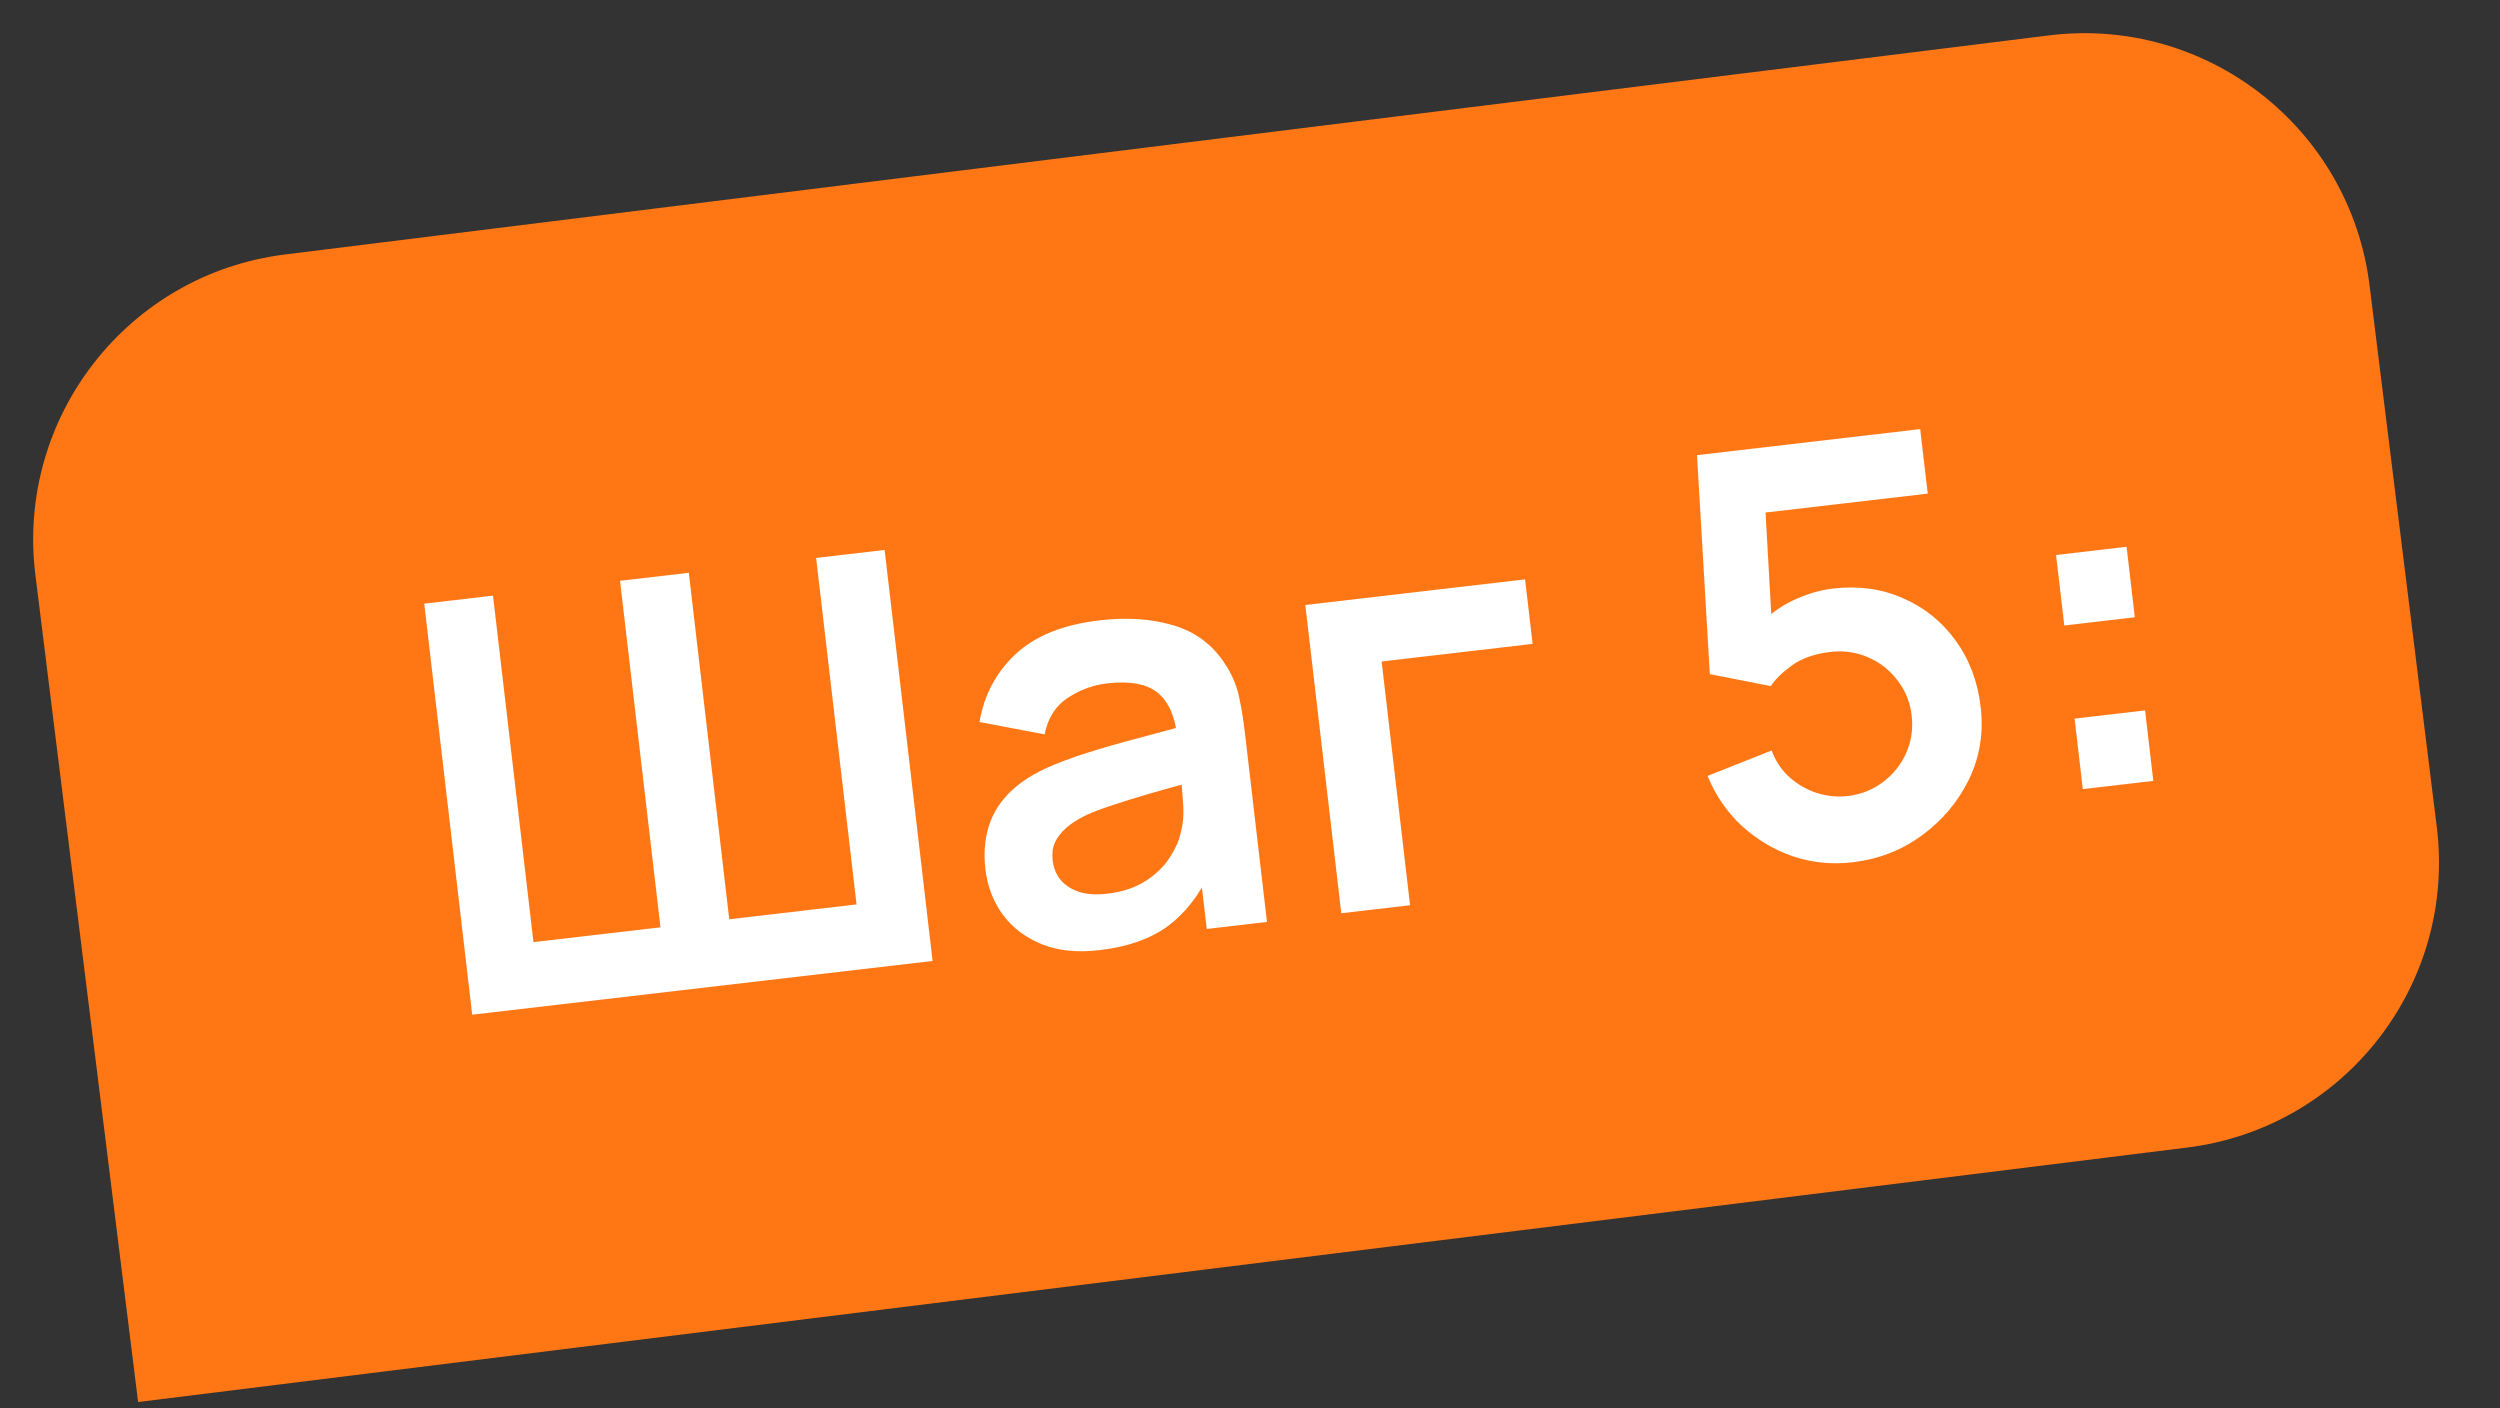 <?xml version="1.0" encoding="UTF-8"?> <svg xmlns="http://www.w3.org/2000/svg" width="87" height="49" viewBox="0 0 87 49" fill="none"><rect x="0" y="0" width="87" height="49" fill="#333333" stroke="none"/><path d="M82.459 9.924C81.778 4.443 76.784 0.552 71.303 1.232L9.924 8.855C4.443 9.535 0.552 14.53 1.232 20.011L4.806 48.79L76.109 39.935C81.59 39.255 85.481 34.26 84.8 28.779L82.459 9.924Z" fill="#FF7715"></path><path d="M16.433 35.311L14.764 21.008L17.157 20.728L18.564 32.786L22.985 32.271L21.577 20.212L23.971 19.933L25.378 31.991L29.808 31.474L28.401 19.416L30.785 19.138L32.454 33.441L16.433 35.311ZM38.265 33.065C37.49 33.155 36.818 33.086 36.248 32.857C35.676 32.622 35.223 32.276 34.888 31.818C34.559 31.36 34.361 30.836 34.292 30.247C34.232 29.73 34.264 29.256 34.388 28.826C34.511 28.389 34.734 28 35.057 27.66C35.379 27.314 35.814 27.012 36.361 26.753C36.775 26.564 37.264 26.379 37.827 26.2C38.396 26.019 39.013 25.843 39.678 25.671C40.348 25.492 41.048 25.303 41.776 25.104L40.979 25.691C40.899 24.948 40.67 24.421 40.291 24.11C39.912 23.798 39.322 23.689 38.521 23.783C38.038 23.839 37.584 24.006 37.16 24.284C36.736 24.561 36.467 24.986 36.352 25.556L34.087 25.126C34.246 24.188 34.664 23.401 35.342 22.764C36.026 22.127 37 21.735 38.265 21.588C39.218 21.476 40.074 21.534 40.832 21.761C41.597 21.987 42.196 22.434 42.63 23.102C42.866 23.457 43.027 23.831 43.113 24.223C43.199 24.61 43.268 25.034 43.322 25.498L44.091 32.083L41.995 32.328L41.724 30.003L42.115 30.34C41.722 31.172 41.223 31.807 40.616 32.247C40.016 32.679 39.232 32.952 38.265 33.065ZM38.52 31.102C39.062 31.039 39.515 30.889 39.877 30.652C40.238 30.415 40.515 30.145 40.708 29.84C40.907 29.535 41.032 29.255 41.083 29.001C41.173 28.682 41.203 28.326 41.17 27.934C41.144 27.534 41.116 27.212 41.087 26.967L41.848 27.099C41.139 27.296 40.532 27.468 40.025 27.614C39.519 27.761 39.085 27.895 38.723 28.018C38.361 28.134 38.043 28.255 37.769 28.381C37.502 28.513 37.281 28.656 37.104 28.811C36.928 28.966 36.797 29.135 36.711 29.32C36.632 29.504 36.605 29.711 36.633 29.943C36.663 30.208 36.757 30.435 36.913 30.625C37.069 30.808 37.28 30.945 37.545 31.035C37.817 31.124 38.142 31.146 38.52 31.102ZM46.677 31.781L45.425 21.054L53.073 20.162L53.335 22.407L48.081 23.02L49.07 31.502L46.677 31.781ZM64.474 30.007C63.746 30.092 63.05 30.022 62.386 29.797C61.721 29.566 61.13 29.212 60.611 28.736C60.099 28.259 59.702 27.681 59.422 27.002L61.654 26.117C61.792 26.491 61.999 26.802 62.277 27.051C62.561 27.3 62.877 27.481 63.226 27.595C63.582 27.708 63.938 27.744 64.296 27.702C64.759 27.648 65.17 27.486 65.528 27.216C65.886 26.946 66.155 26.609 66.336 26.205C66.516 25.795 66.58 25.358 66.525 24.894C66.471 24.431 66.306 24.024 66.031 23.674C65.761 23.316 65.421 23.05 65.011 22.876C64.601 22.696 64.167 22.633 63.711 22.686C63.161 22.75 62.716 22.902 62.375 23.144C62.04 23.384 61.79 23.628 61.624 23.876L59.502 23.459L59.056 15.839L66.823 14.933L67.085 17.178L60.599 17.934L61.394 16.986L61.691 22.287L61.191 21.802C61.523 21.421 61.923 21.119 62.394 20.896C62.865 20.674 63.329 20.535 63.786 20.482C64.68 20.378 65.495 20.491 66.231 20.821C66.974 21.144 67.581 21.633 68.054 22.29C68.533 22.945 68.825 23.72 68.929 24.614C69.034 25.508 68.896 26.346 68.518 27.128C68.138 27.904 67.593 28.552 66.882 29.071C66.177 29.59 65.375 29.901 64.474 30.007ZM72.482 27.461L72.196 25.008L74.649 24.722L74.935 27.175L72.482 27.461ZM71.838 21.768L71.551 19.314L74.005 19.028L74.291 21.481L71.838 21.768Z" fill="white"></path></svg> 